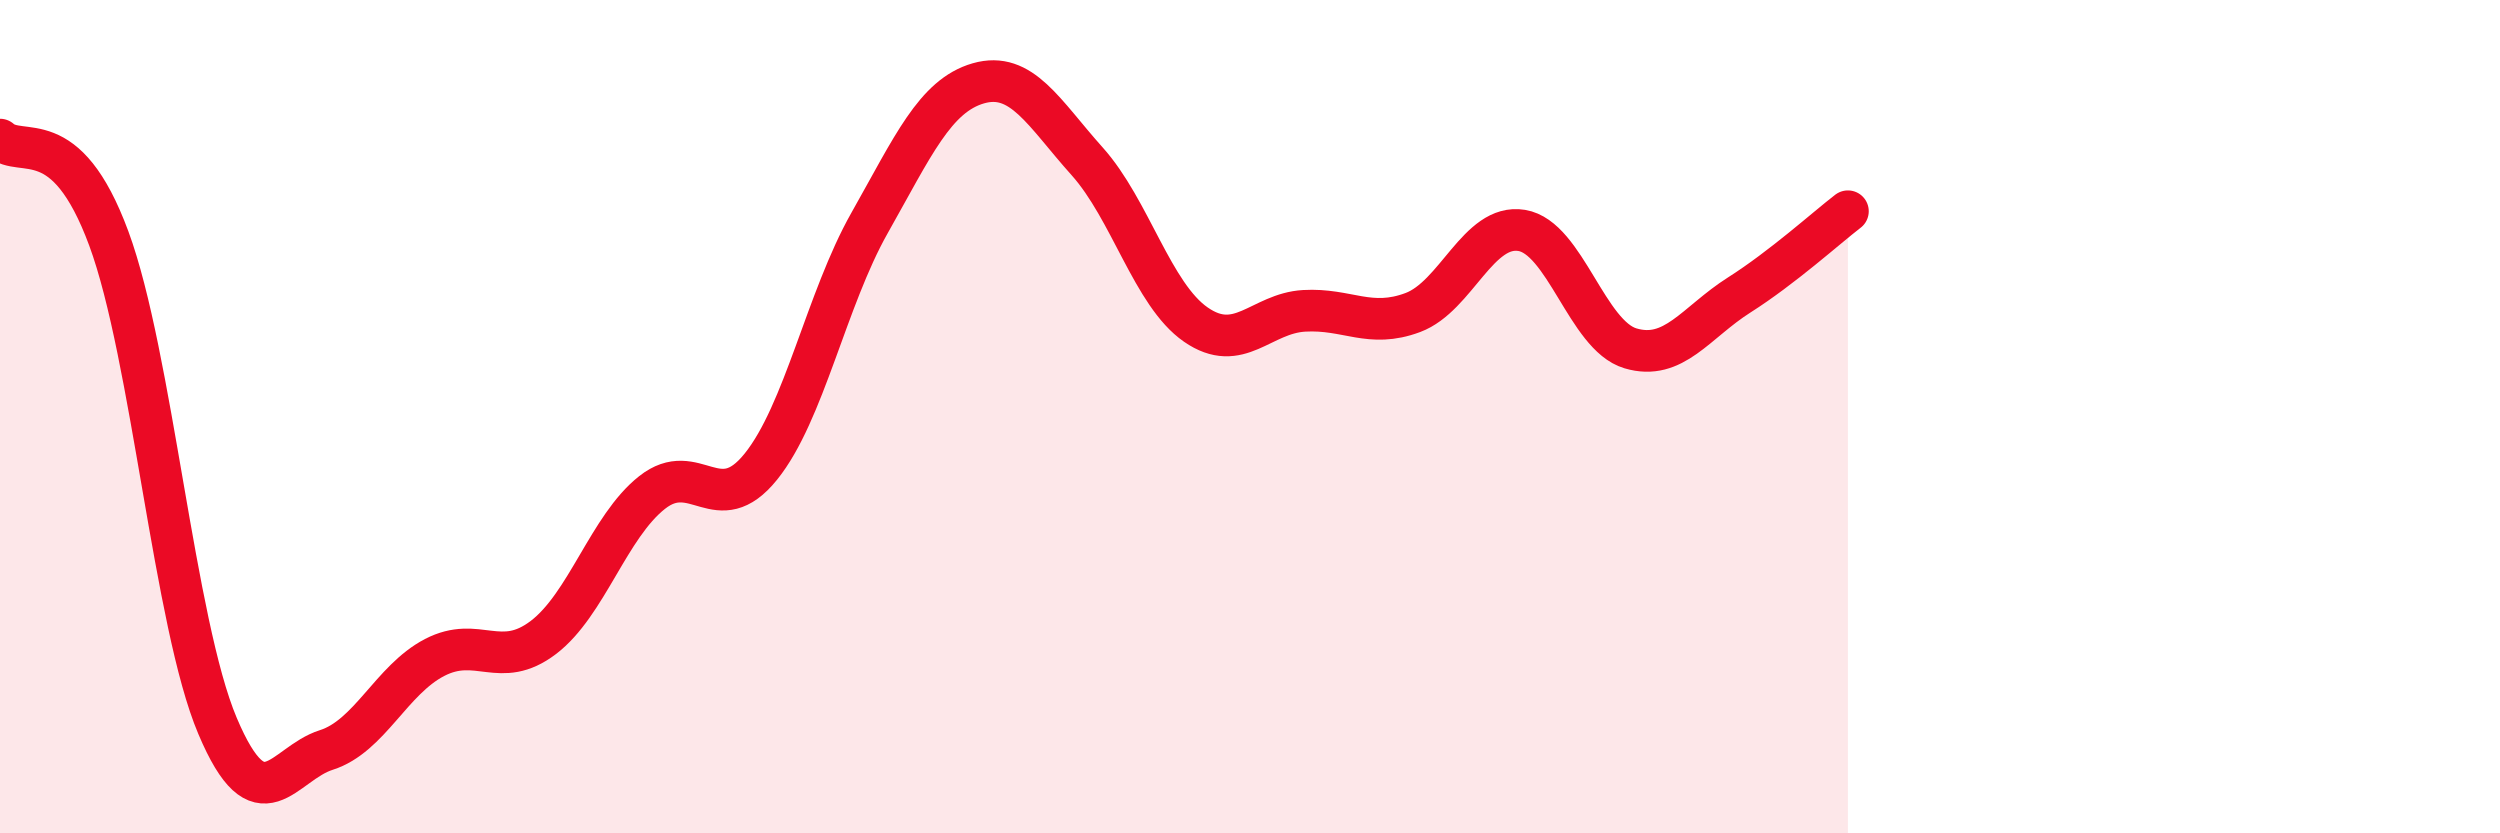 
    <svg width="60" height="20" viewBox="0 0 60 20" xmlns="http://www.w3.org/2000/svg">
      <path
        d="M 0,3.35 C 0.52,3.82 1.57,2.91 2.61,5.72 C 3.65,8.53 4.18,14.96 5.22,17.42 C 6.26,19.88 6.79,18.33 7.83,18 C 8.87,17.67 9.39,16.32 10.43,15.78 C 11.47,15.24 12,16.09 13.04,15.3 C 14.08,14.51 14.61,12.64 15.65,11.82 C 16.69,11 17.22,12.49 18.26,11.2 C 19.3,9.91 19.83,7.19 20.87,5.35 C 21.91,3.51 22.44,2.3 23.48,2 C 24.52,1.7 25.05,2.71 26.09,3.87 C 27.13,5.03 27.66,7.07 28.7,7.79 C 29.74,8.51 30.26,7.52 31.3,7.46 C 32.34,7.4 32.87,7.89 33.91,7.5 C 34.95,7.11 35.48,5.36 36.52,5.53 C 37.56,5.7 38.09,8.05 39.13,8.36 C 40.17,8.67 40.7,7.74 41.74,7.08 C 42.78,6.42 43.83,5.47 44.35,5.07L44.35 20L0 20Z"
        fill="#EB0A25"
        opacity="0.1"
        stroke-linecap="round"
        stroke-linejoin="round"
      />
      <path
        d="M 0,3.35 C 0.52,3.82 1.57,2.91 2.61,5.72 C 3.65,8.53 4.18,14.96 5.22,17.42 C 6.26,19.88 6.79,18.33 7.83,18 C 8.87,17.67 9.39,16.32 10.43,15.78 C 11.47,15.24 12,16.09 13.04,15.3 C 14.08,14.51 14.61,12.64 15.65,11.82 C 16.69,11 17.22,12.49 18.26,11.2 C 19.3,9.91 19.83,7.19 20.87,5.35 C 21.91,3.51 22.44,2.3 23.48,2 C 24.52,1.7 25.05,2.71 26.09,3.87 C 27.13,5.03 27.66,7.07 28.7,7.79 C 29.74,8.51 30.26,7.52 31.3,7.46 C 32.34,7.4 32.87,7.89 33.91,7.5 C 34.95,7.11 35.48,5.36 36.52,5.53 C 37.56,5.7 38.09,8.05 39.13,8.36 C 40.17,8.67 40.7,7.74 41.74,7.08 C 42.78,6.42 43.83,5.47 44.35,5.07"
        stroke="#EB0A25"
        stroke-width="1"
        fill="none"
        stroke-linecap="round"
        stroke-linejoin="round"
      />
    </svg>
  